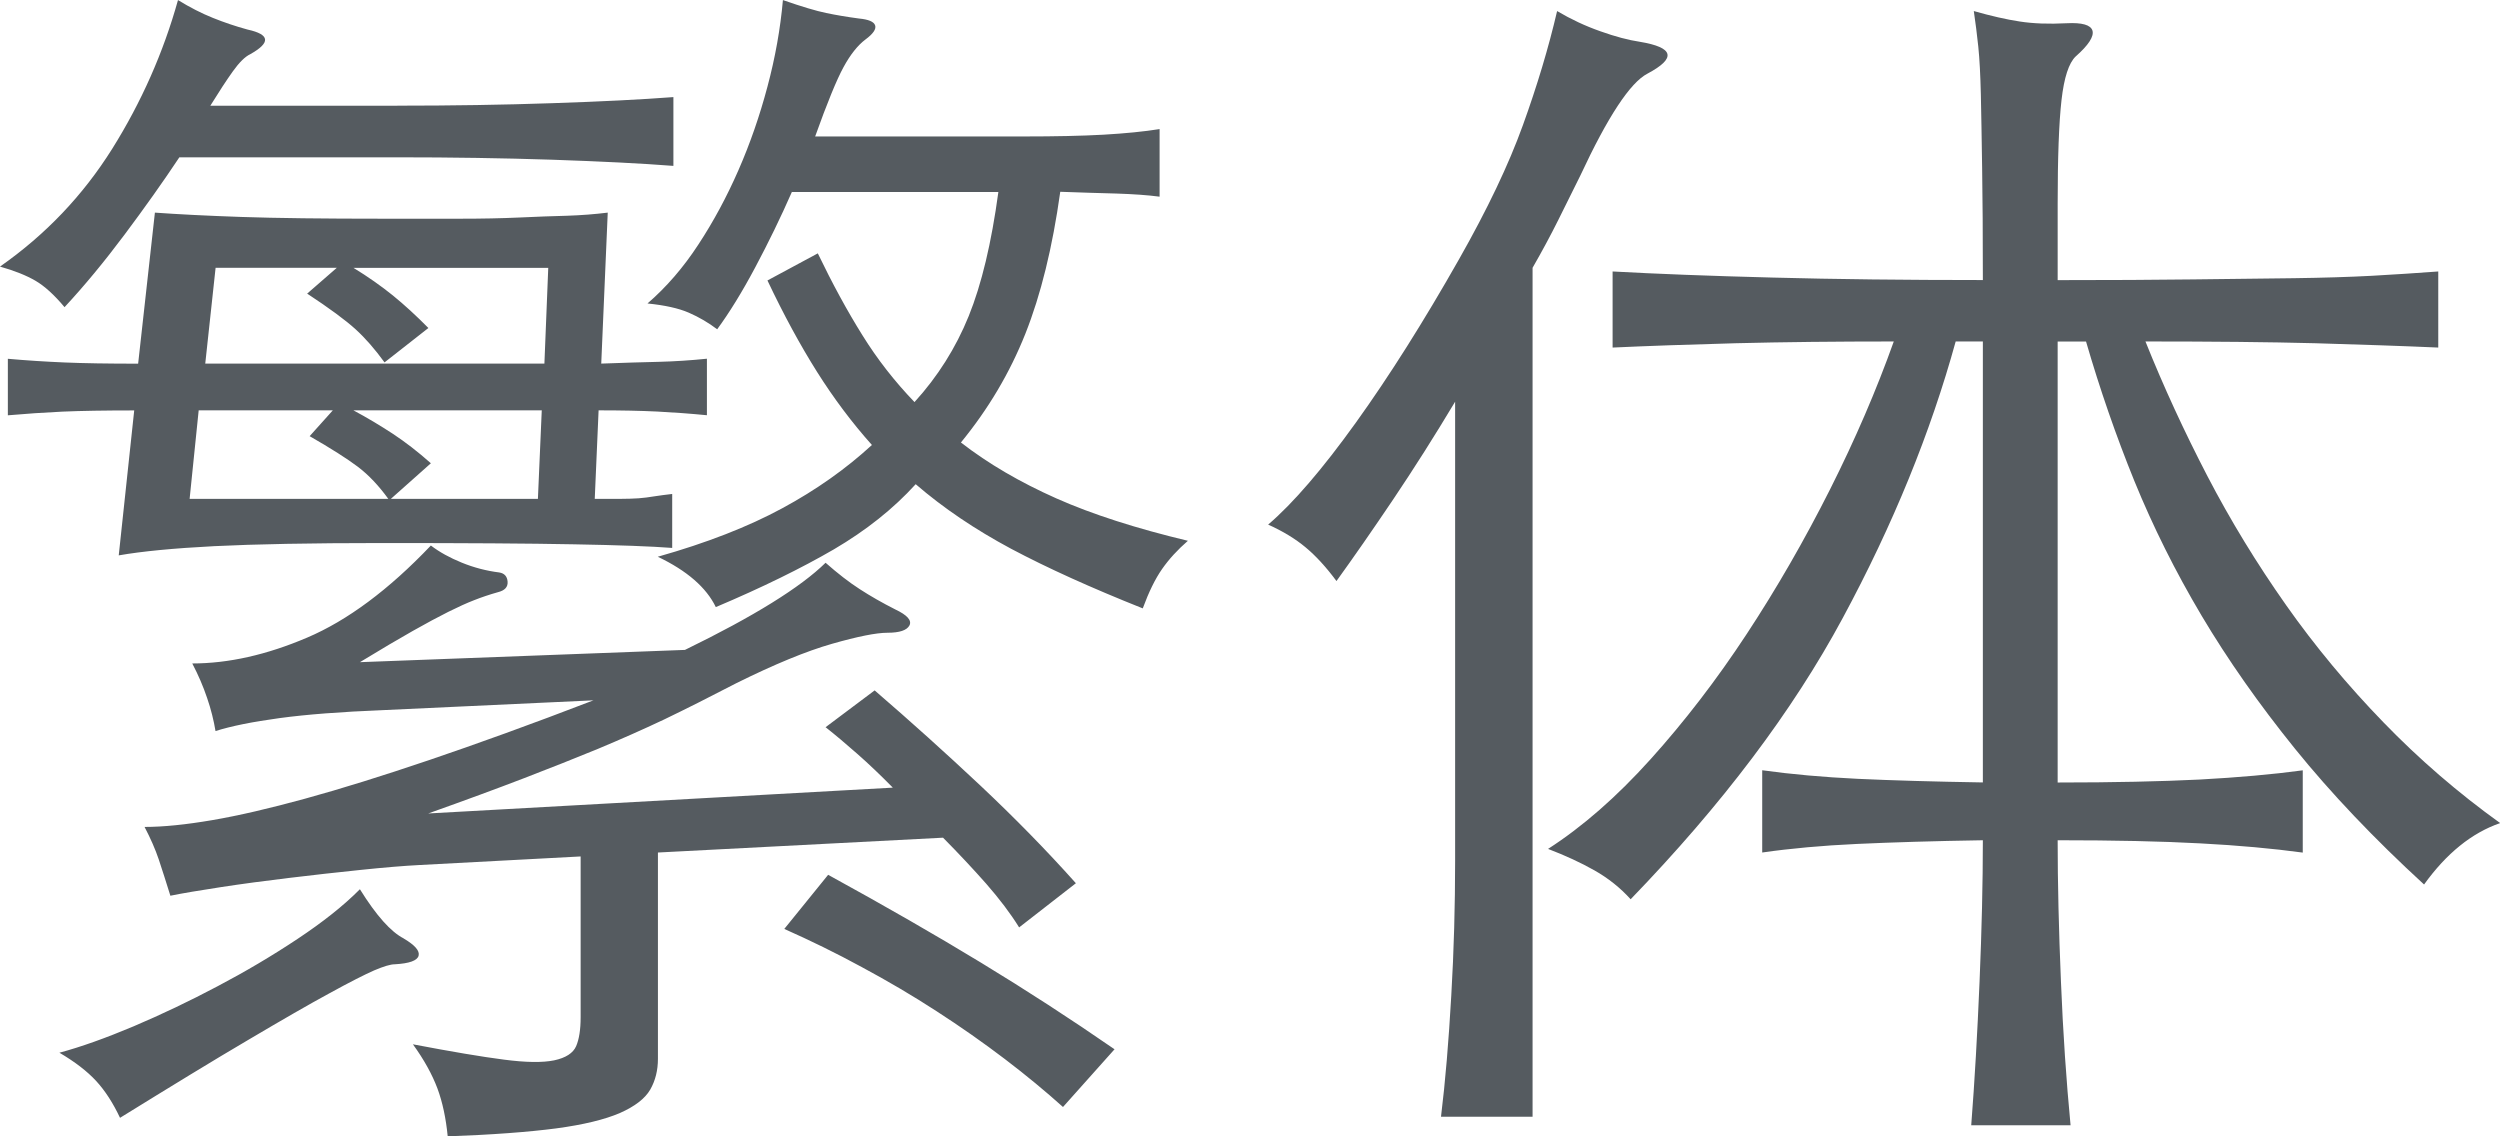 <?xml version="1.0" encoding="UTF-8"?><svg id="b" xmlns="http://www.w3.org/2000/svg" width="31.181" height="14.173" viewBox="0 0 31.181 14.173"><g id="c"><path d="m4.956,1.318c.676,0,1.319-.01,1.931-.031.612-.02,1.116-.046,1.512-.076v.858c-.397-.031-.901-.056-1.512-.077-.612-.02-1.255-.03-1.931-.03h-2.719c-.204.307-.432.628-.684.965s-.501.638-.748.904c-.128-.153-.249-.263-.362-.329s-.26-.125-.443-.177c.569-.398,1.035-.888,1.4-1.47.364-.582.638-1.201.82-1.854.15.092.295.166.435.222.139.056.283.105.434.146.279.061.289.163.032.307-.064.03-.137.102-.217.214-.08.112-.174.256-.281.429h2.333Zm2.542,3.217c.279-.01.517-.018.716-.022.198-.005.399-.018.603-.039v.705c-.204-.02-.41-.035-.619-.046-.209-.01-.453-.015-.732-.015l-.048,1.104h.322c.085,0,.16-.003.225-.007.064-.005.128-.013.193-.024.065-.01.139-.02.226-.03v.673c-.258-.02-.666-.035-1.223-.045-.558-.011-1.357-.016-2.397-.016-.89,0-1.588.014-2.092.039-.504.026-.901.064-1.191.115l.193-1.808c-.365,0-.662.005-.893.015-.23.011-.458.026-.683.046v-.705c.236.021.472.036.708.046s.541.015.917.015l.209-1.884c.278.02.638.039,1.078.054s1.03.022,1.77.022h.957c.274,0,.52-.005.74-.015s.418-.018.596-.022c.177-.006.346-.019.507-.039l-.081,1.884Zm-2.462,7.171c.139.082.201.153.185.214-.016.061-.115.097-.297.107-.054,0-.139.026-.257.076-.118.052-.304.146-.555.284-.253.137-.591.332-1.014.582-.424.249-.957.575-1.601.973-.086-.183-.185-.337-.298-.46-.113-.122-.265-.239-.458-.352.268-.072.576-.182.925-.329.348-.148.697-.314,1.046-.499.348-.183.681-.38.997-.59s.577-.416.78-.621c.204.328.386.532.547.614Zm6.098-1.884c-.151-.153-.298-.294-.443-.421-.145-.128-.276-.238-.394-.331l.612-.459c.45.388.89.784,1.319,1.187.429.404.826.809,1.191,1.218l-.708.551c-.107-.173-.244-.354-.41-.544-.166-.188-.346-.38-.539-.575l-3.556.185v2.574c0,.143-.032.271-.096.383-.065.112-.191.209-.378.292-.188.081-.453.146-.796.192-.344.045-.794.079-1.352.099-.022-.225-.064-.424-.128-.597-.065-.173-.166-.358-.306-.551.482.092.861.156,1.134.191.274.036.483.039.628.009.145-.031.236-.09.274-.177.037-.086.056-.207.056-.36v-2.006l-2.011.107c-.193.01-.437.03-.733.061-.295.03-.593.064-.893.1-.3.036-.585.074-.852.115-.268.041-.477.076-.628.107-.054-.173-.102-.324-.145-.453-.043-.127-.102-.262-.177-.405.236,0,.517-.029.845-.085s.714-.146,1.159-.268c.445-.122.962-.283,1.552-.483s1.271-.446,2.043-.743l-2.622.122c-.526.021-.958.054-1.296.1s-.603.1-.796.161c-.022-.132-.056-.271-.105-.413-.048-.143-.11-.287-.185-.43.45,0,.928-.107,1.432-.322.503-.214,1.019-.597,1.544-1.149.107.082.236.153.386.214.15.061.306.102.466.122.065.01.1.049.105.115.005.067-.035.11-.12.131-.107.03-.207.064-.298.1-.091.035-.198.084-.321.145-.124.062-.271.141-.443.238s-.392.227-.66.39l4.054-.153c.858-.418,1.443-.781,1.754-1.087.15.132.292.243.426.329.134.087.281.171.443.253.15.071.209.137.177.2-.033.061-.124.091-.274.091-.139,0-.37.046-.692.138s-.719.256-1.191.49c-.333.173-.633.324-.901.453-.268.127-.545.249-.829.368-.284.117-.593.239-.925.367-.333.128-.729.274-1.19.438l5.792-.322ZM2.478,5.118l-.113,1.104h2.478c-.118-.163-.244-.297-.378-.399-.134-.101-.335-.229-.603-.383l.289-.322h-1.673Zm4.312-.582l.048-1.195h-2.429c.183.112.346.227.491.344.145.118.292.253.443.406l-.547.429c-.118-.163-.239-.302-.362-.414s-.325-.261-.603-.444l.37-.322h-1.512l-.129,1.195h4.232Zm-2.382.582c.172.092.335.19.491.292.155.102.314.225.475.368l-.499.444h1.834l.048-1.104h-2.349Zm5.47-2.727c-.139.317-.292.631-.458.943s-.325.569-.475.773c-.107-.081-.225-.151-.354-.207s-.3-.093-.515-.115c.236-.204.448-.449.635-.736.188-.286.354-.595.499-.926s.266-.68.362-1.042c.097-.362.161-.722.193-1.08.236.082.416.136.539.161.124.026.26.049.41.069.118.011.185.039.201.085.016.046-.024.105-.12.176-.096.072-.188.187-.274.345s-.204.446-.354.865h2.607c.386,0,.716-.007.989-.022.274-.016.507-.039.7-.07v.843c-.15-.02-.33-.032-.539-.039-.209-.005-.443-.013-.7-.022-.097.695-.242,1.284-.435,1.77s-.461.938-.804,1.357c.343.266.74.497,1.19.697s.998.375,1.641.529c-.129.112-.236.229-.322.352-.086.123-.166.287-.241.491-.643-.256-1.191-.504-1.641-.743-.45-.241-.847-.509-1.191-.806-.279.307-.619.577-1.021.813-.403.234-.893.475-1.472.72-.118-.244-.359-.454-.724-.628.612-.173,1.129-.375,1.553-.605.424-.229.796-.493,1.118-.789-.247-.276-.475-.58-.684-.911-.209-.332-.416-.712-.619-1.141l.628-.338c.182.378.367.718.555,1.019.187.302.405.58.651.836.289-.317.515-.675.676-1.072s.284-.914.37-1.548h-2.574Zm3.379,11.415c-.215-.193-.456-.393-.724-.597s-.552-.403-.852-.597c-.3-.195-.612-.378-.934-.551-.321-.175-.643-.332-.965-.475l.547-.675c.708.388,1.343.753,1.907,1.096.563.342,1.118.702,1.665,1.08l-.643.72Z" style="fill:#555b60;"/><path d="m18.149,5.01c-.257.429-.515.836-.772,1.218-.258.383-.494.723-.708,1.019-.128-.173-.257-.314-.386-.421-.128-.107-.284-.201-.466-.283.311-.266.676-.69,1.094-1.272s.847-1.262,1.287-2.038c.354-.624.619-1.18.796-1.671.177-.49.32-.965.427-1.424.172.102.351.186.539.252.187.067.351.11.491.131.429.071.461.204.096.398-.215.112-.494.536-.837,1.272-.086.175-.177.358-.274.552-.096.193-.204.393-.321.597v10.588h-1.142c.054-.44.096-.943.128-1.51.033-.566.048-1.126.048-1.677v-5.731Zm6.243-.751c-.312,1.133-.78,2.283-1.408,3.448-.627,1.165-1.51,2.334-2.646,3.509-.129-.143-.28-.263-.451-.36s-.365-.186-.579-.268c.429-.276.855-.648,1.279-1.119s.824-.991,1.199-1.562c.376-.572.721-1.172,1.038-1.801.316-.628.581-1.244.796-1.847-.719,0-1.375.007-1.971.022-.595.016-1.107.034-1.536.054v-.949c.547.03,1.212.056,1.995.076.783.021,1.657.031,2.623.031,0-.562-.003-1.028-.009-1.395-.005-.367-.011-.673-.016-.919-.006-.244-.016-.444-.032-.597-.016-.153-.035-.302-.056-.444.214.061.405.105.571.13.166.026.362.034.587.022.193-.01.3.021.322.092.021.072-.048.18-.209.322-.086.082-.145.263-.177.544-.032.282-.048.713-.048,1.296v.95c.654,0,1.218-.003,1.69-.009.471-.005.89-.01,1.255-.015.364-.005.689-.015.973-.03.284-.016.56-.034.829-.054v.949c-.45-.02-.963-.037-1.536-.054-.574-.015-1.279-.022-2.116-.022.225.562.483,1.121.772,1.678.289.556.617,1.092.981,1.609s.77,1.004,1.215,1.463c.445.46.93.879,1.456,1.257-.354.122-.67.378-.949.766-.623-.571-1.159-1.136-1.609-1.692-.45-.557-.839-1.111-1.167-1.663-.327-.551-.606-1.111-.837-1.677-.23-.567-.431-1.147-.603-1.74h-.354v5.5c.697,0,1.287-.013,1.77-.037.482-.026.911-.064,1.287-.115v1.026c-.376-.051-.802-.09-1.279-.115-.477-.026-1.07-.039-1.778-.039,0,.531.014,1.119.041,1.762.026.643.067,1.241.12,1.793h-1.239c.043-.552.077-1.15.104-1.793s.041-1.231.041-1.762c-.612.01-1.135.026-1.569.046-.435.02-.829.056-1.183.107v-1.026c.365.051.761.086,1.191.107.429.02.949.035,1.561.045v-5.5h-.338Z" style="fill:#555b60;"/></g></svg>